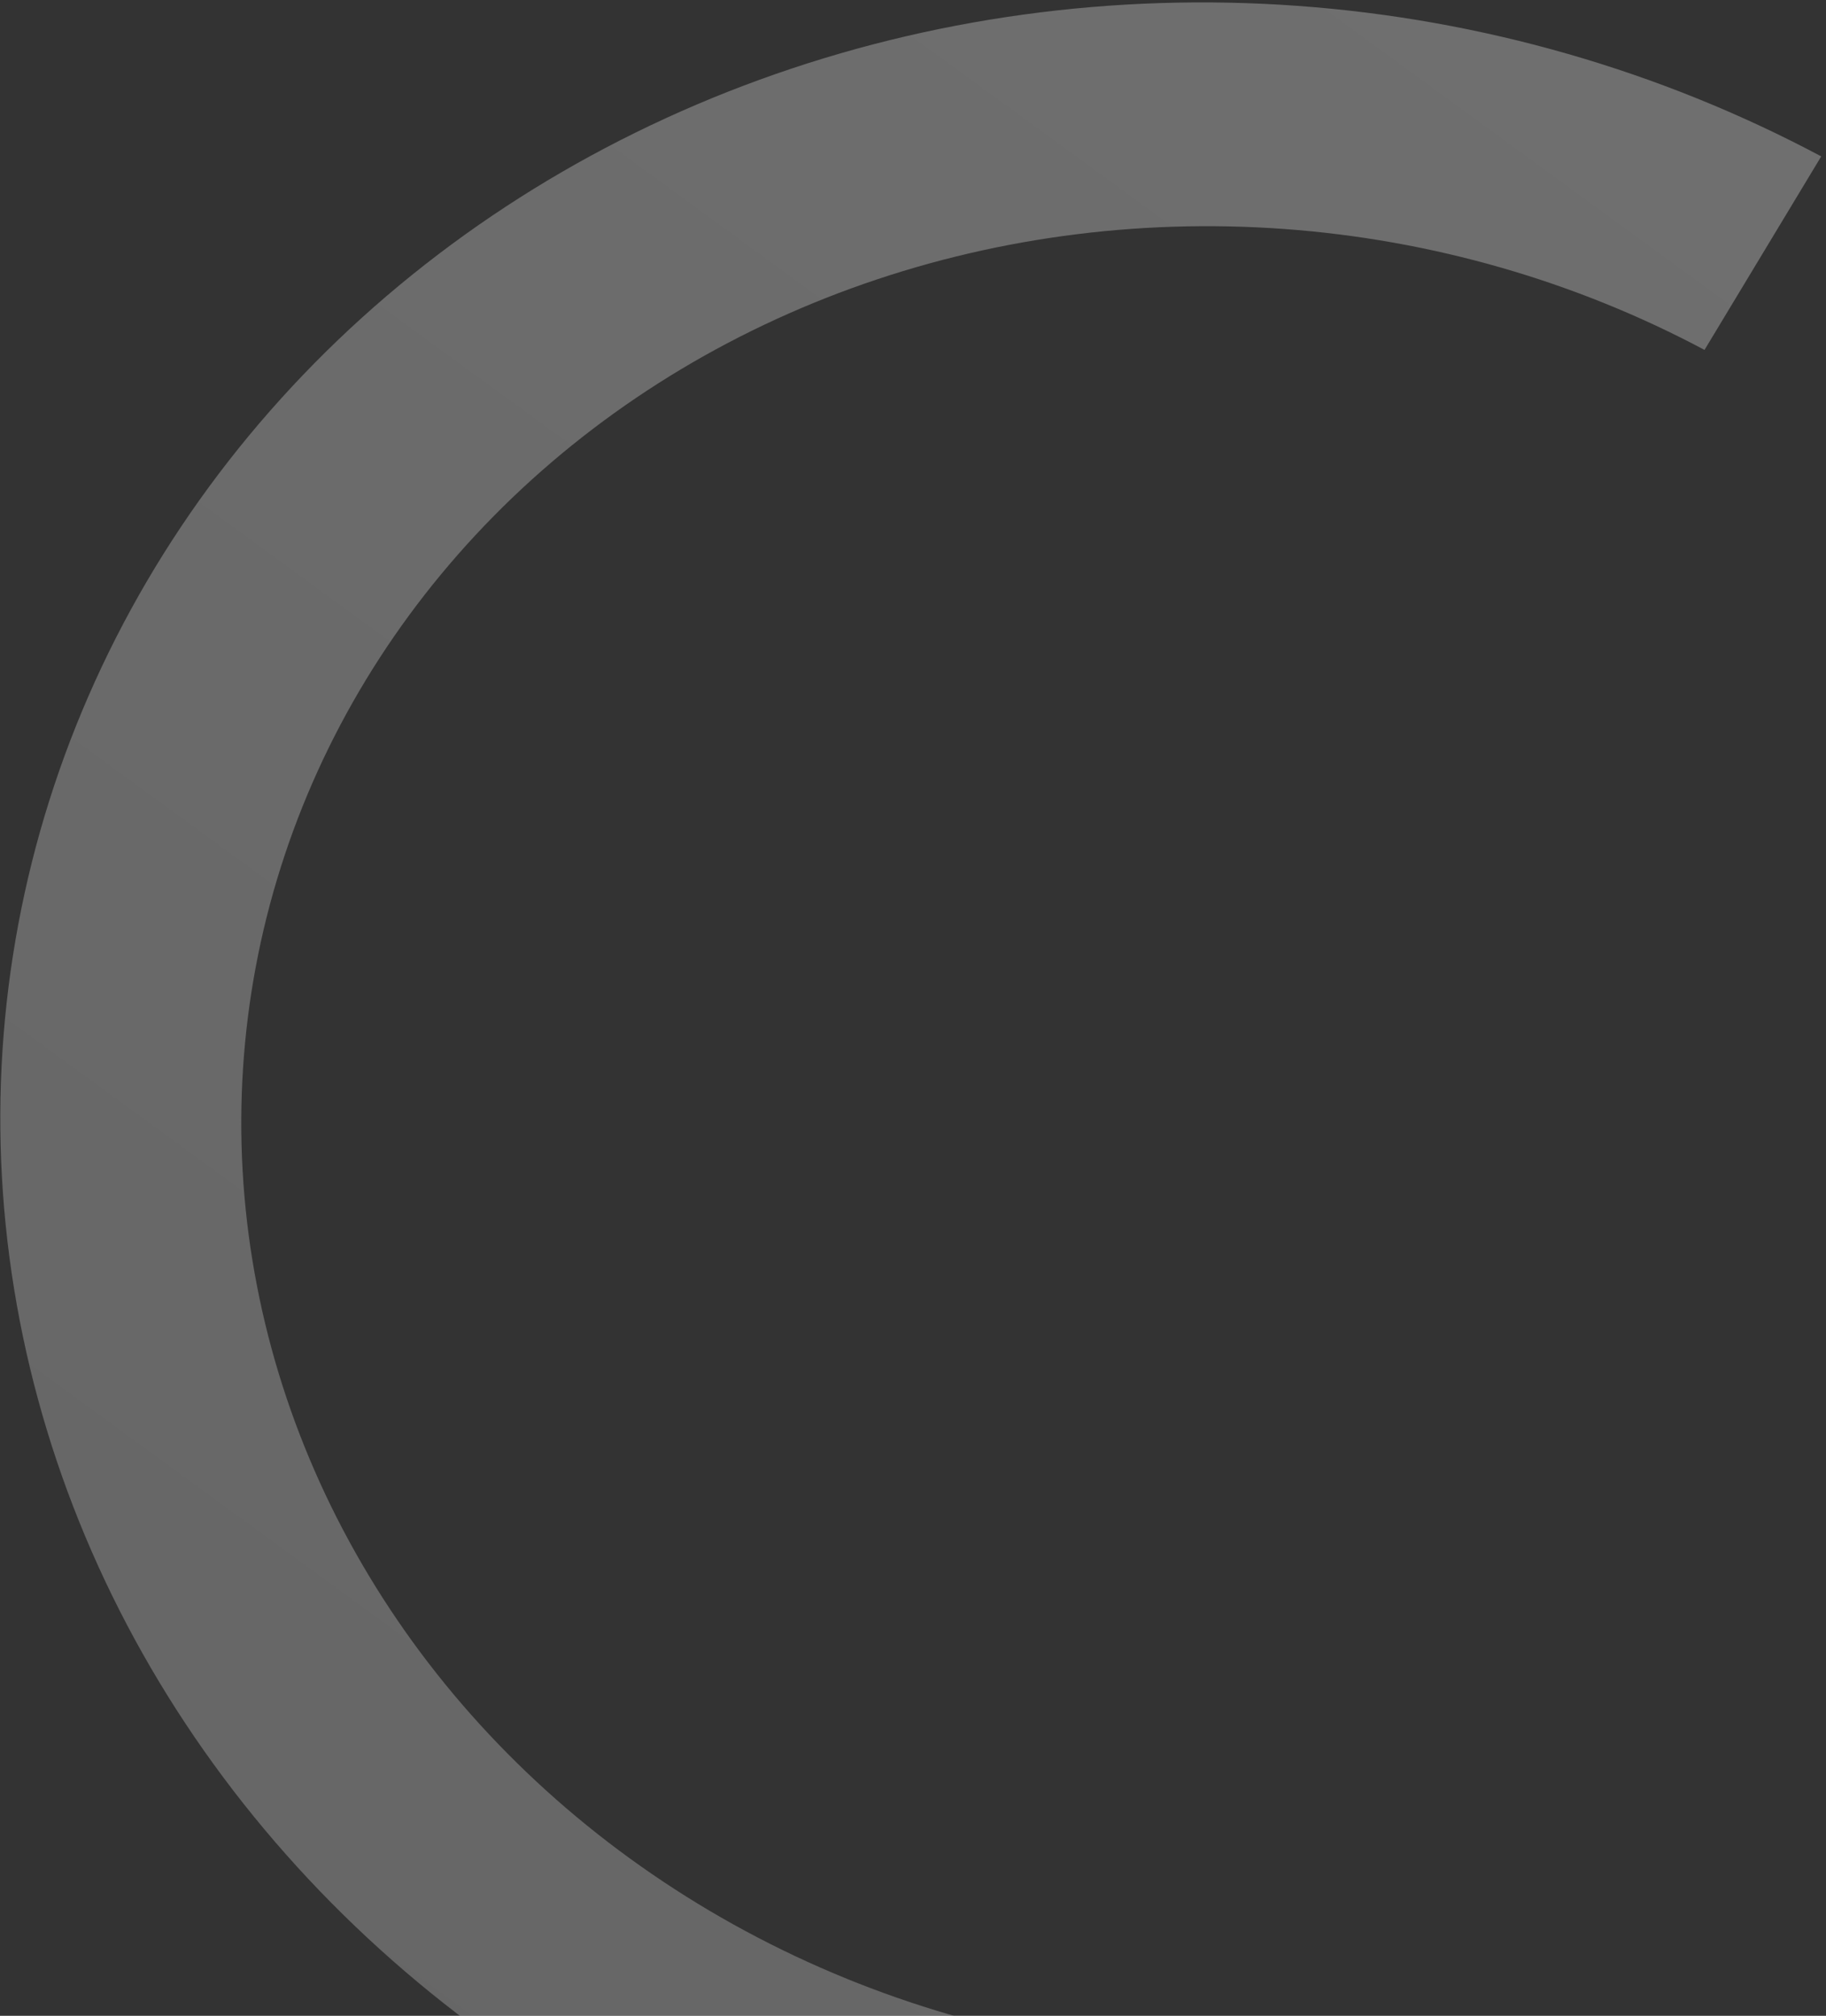 <svg width="154" height="170" viewBox="0 0 154 170" fill="none" xmlns="http://www.w3.org/2000/svg">
<rect x="0" y="0" width="154" height="170" fill="#333333" stroke="none"/>
<path d="M97.068 192.019C81.578 190.832 66.502 186.428 52.959 179.135C39.416 171.842 27.751 161.846 18.829 149.888C9.907 137.929 3.957 124.314 1.419 110.052C-1.12 95.789 -0.181 81.244 4.165 67.495C8.512 53.745 16.155 41.143 26.527 30.621C36.9 20.1 49.738 11.929 64.088 6.714C78.439 1.498 93.936 -0.627 109.43 0.494C124.925 1.614 140.02 5.953 153.598 13.189L143.754 29.51C132.843 23.696 120.713 20.209 108.263 19.308C95.812 18.408 83.359 20.116 71.828 24.307C60.296 28.498 49.981 35.063 41.645 43.518C33.31 51.973 27.169 62.099 23.676 73.148C20.183 84.197 19.429 95.884 21.469 107.345C23.508 118.806 28.29 129.746 35.459 139.356C42.629 148.965 52.002 156.998 62.885 162.858C73.768 168.719 85.881 172.257 98.329 173.211L97.068 192.019Z" fill="url(#paint0_linear_1096_3696)" fill-opacity="0.3"/>
<defs>
<linearGradient id="paint0_linear_1096_3696" x1="12.206" y1="188.575" x2="162.611" y2="-17.561" gradientUnits="userSpaceOnUse">
<stop stop-color="#D9D9D9"/>
<stop offset="1" stop-color="white"/>
</linearGradient>
</defs>
</svg>
